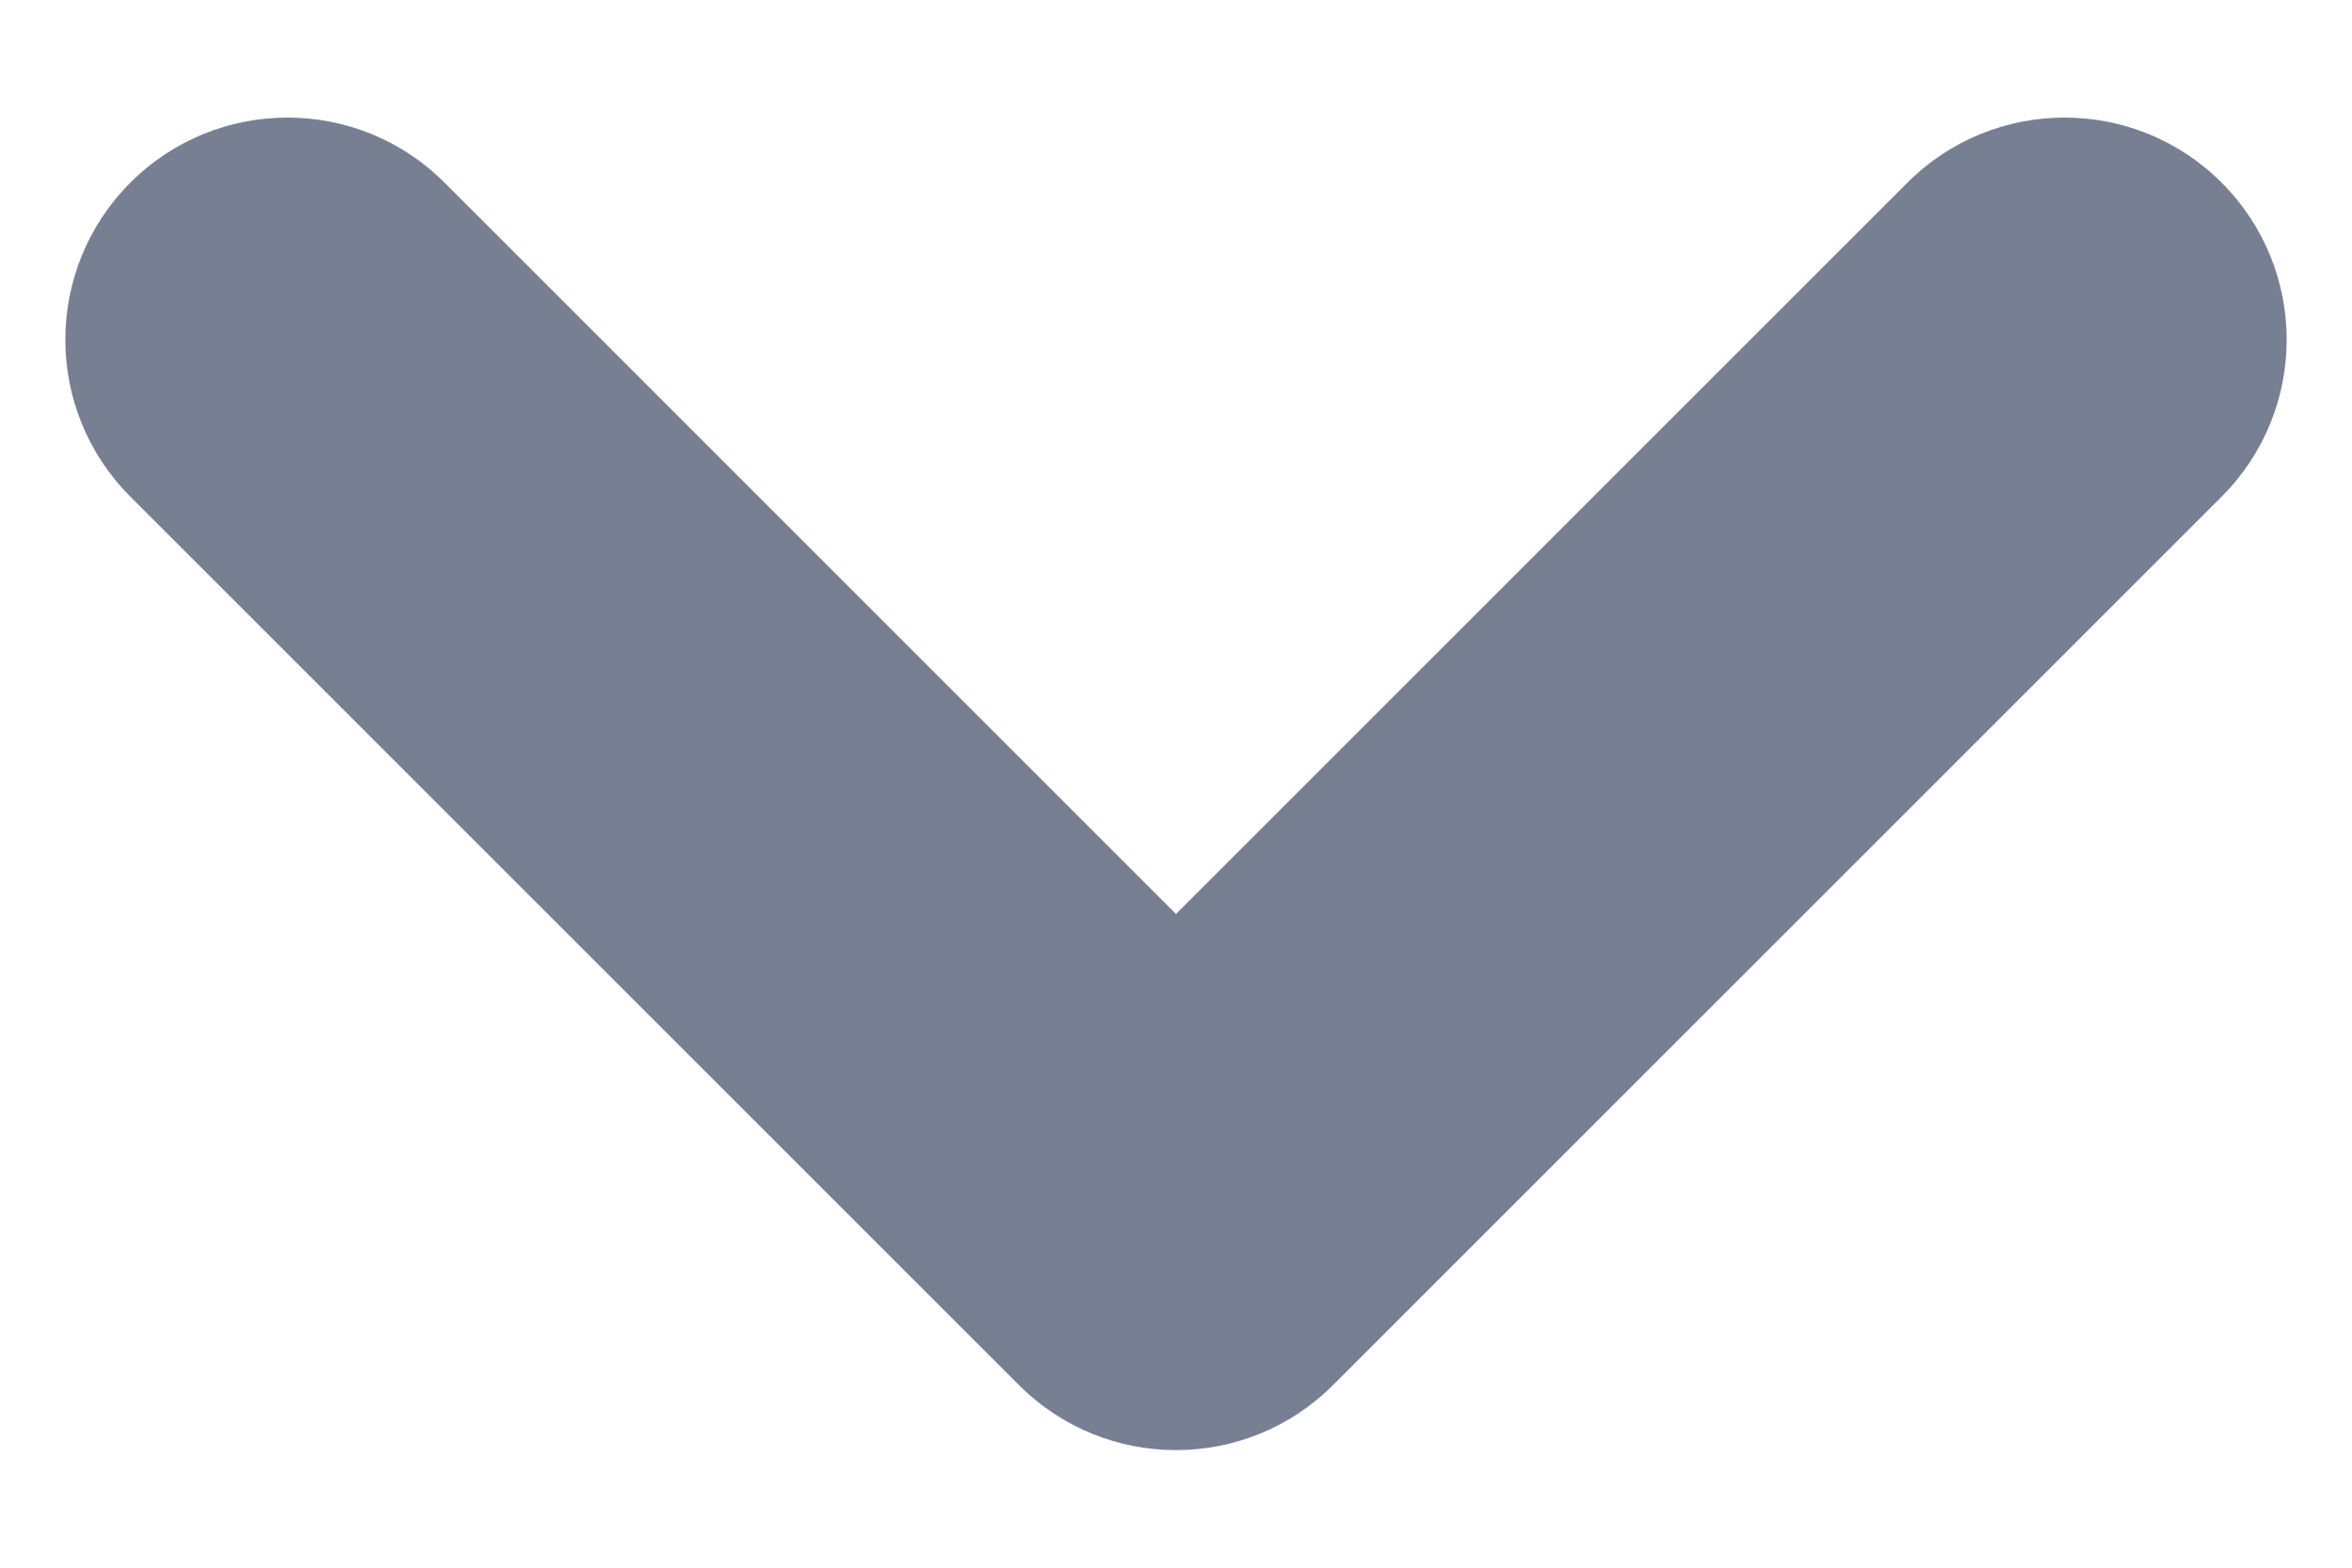 <svg width="9" height="6" viewBox="0 0 9 6" fill="none" xmlns="http://www.w3.org/2000/svg">
<path fill-rule="evenodd" clip-rule="evenodd" d="M0.499 0.699C0.831 0.367 1.369 0.367 1.701 0.699L4.5 3.498L7.299 0.699C7.631 0.367 8.169 0.367 8.501 0.699C8.833 1.031 8.833 1.569 8.501 1.901L5.101 5.301C4.769 5.633 4.231 5.633 3.899 5.301L0.499 1.901C0.167 1.569 0.167 1.031 0.499 0.699Z" fill="#777F92"/>
</svg>
